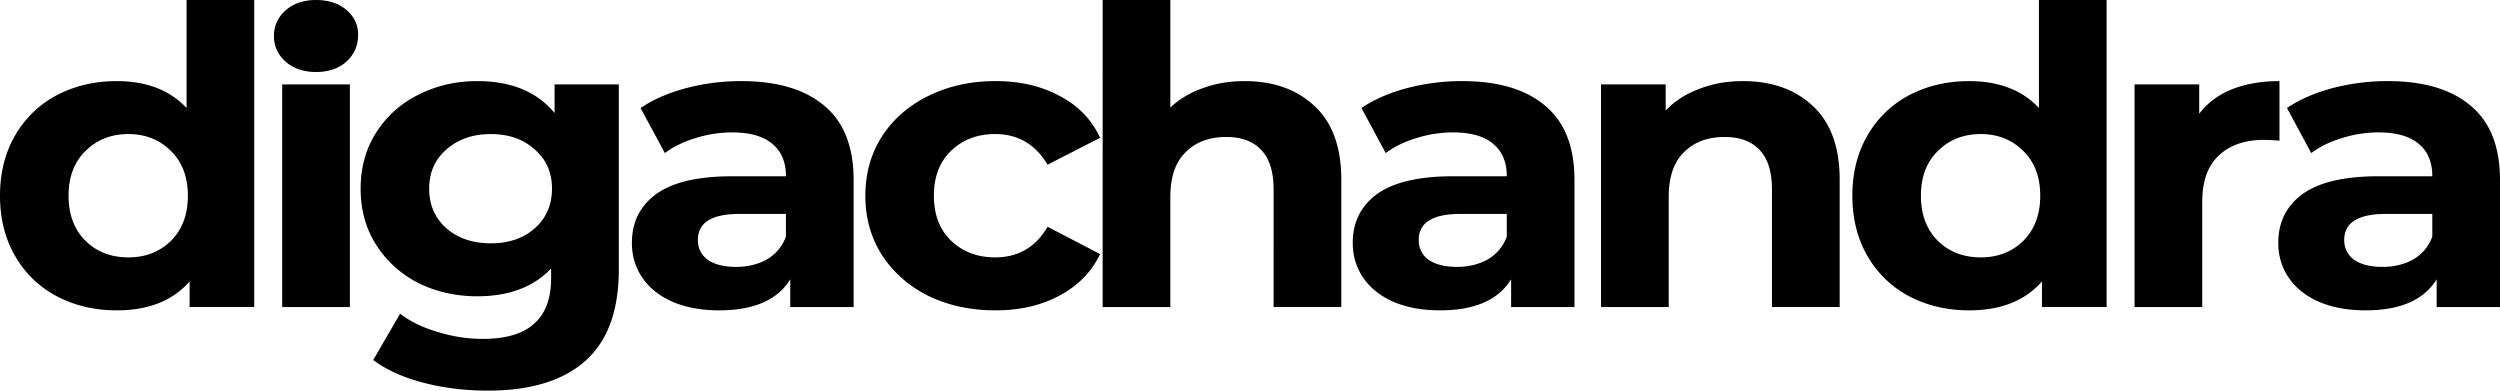 <svg width="256" height="40" fill="none" xmlns="http://www.w3.org/2000/svg"><path d="M26.036 0v31.44h-6.62v-2.626c-1.718 1.977-4.206 2.966-7.464 2.966-2.251 0-4.295-.48-6.132-1.441a10.614 10.614 0 0 1-4.265-4.11C.518 24.449 0 22.387 0 20.042c0-2.344.518-4.406 1.555-6.186a10.614 10.614 0 0 1 4.265-4.11c1.837-.96 3.88-1.44 6.132-1.44 3.05 0 5.435.917 7.153 2.753V0h6.931ZM13.151 26.356c1.748 0 3.2-.565 4.355-1.695 1.155-1.158 1.732-2.698 1.732-4.619 0-1.92-.577-3.446-1.732-4.576-1.156-1.158-2.607-1.737-4.355-1.737-1.777 0-3.243.579-4.398 1.737-1.155 1.13-1.733 2.656-1.733 4.576 0 1.921.578 3.46 1.733 4.619 1.155 1.13 2.621 1.695 4.398 1.695ZM28.897 8.644h6.931v22.797h-6.931V8.644Zm3.465-1.271c-1.273 0-2.31-.353-3.11-1.06-.8-.706-1.2-1.581-1.2-2.627 0-1.045.4-1.92 1.2-2.627C30.052.353 31.09 0 32.362 0c1.274 0 2.31.339 3.11 1.017.8.678 1.2 1.525 1.2 2.542 0 1.102-.4 2.02-1.2 2.755-.8.706-1.836 1.059-3.11 1.059ZM63.365 8.644v18.983c0 4.18-1.14 7.288-3.421 9.322C57.664 38.983 54.331 40 49.947 40c-2.31 0-4.502-.268-6.576-.805-2.073-.537-3.791-1.314-5.154-2.33l2.755-4.746c1.007.79 2.281 1.412 3.821 1.864 1.54.48 3.08.72 4.621.72 2.4 0 4.162-.522 5.287-1.567 1.155-1.017 1.733-2.571 1.733-4.661V27.5c-1.807 1.893-4.325 2.839-7.553 2.839-2.192 0-4.206-.452-6.043-1.356-1.807-.932-3.243-2.232-4.31-3.898-1.066-1.667-1.599-3.588-1.599-5.763s.533-4.096 1.6-5.763c1.066-1.666 2.502-2.952 4.31-3.856 1.836-.932 3.85-1.398 6.042-1.398 3.465 0 6.102 1.088 7.908 3.263V8.644h6.576ZM50.258 24.915c1.837 0 3.332-.508 4.488-1.525 1.184-1.045 1.777-2.401 1.777-4.068 0-1.667-.593-3.008-1.777-4.025-1.156-1.046-2.651-1.568-4.488-1.568-1.836 0-3.347.522-4.532 1.568-1.185 1.017-1.777 2.358-1.777 4.025 0 1.667.592 3.023 1.777 4.068 1.185 1.017 2.696 1.525 4.532 1.525ZM75.903 8.305c3.703 0 6.546.848 8.53 2.543 1.985 1.666 2.978 4.194 2.978 7.584v13.009h-6.487V28.6c-1.303 2.12-3.732 3.179-7.287 3.179-1.836 0-3.436-.297-4.798-.89-1.333-.593-2.355-1.413-3.066-2.458-.71-1.045-1.066-2.231-1.066-3.56 0-2.118.83-3.784 2.488-5 1.688-1.214 4.28-1.821 7.775-1.821h5.51c0-1.44-.46-2.542-1.378-3.305-.918-.791-2.295-1.187-4.132-1.187a12.4 12.4 0 0 0-3.776.594c-1.215.367-2.252.875-3.11 1.525l-2.489-4.619c1.304-.875 2.859-1.553 4.666-2.034 1.836-.48 3.717-.72 5.642-.72Zm-.533 19.026c1.185 0 2.236-.255 3.155-.763.918-.537 1.57-1.314 1.955-2.33v-2.331h-4.755c-2.843 0-4.265.89-4.265 2.67 0 .847.34 1.525 1.022 2.033.711.48 1.674.72 2.888.72ZM101.942 31.78c-2.548 0-4.843-.495-6.887-1.483-2.014-1.017-3.599-2.416-4.754-4.195-1.126-1.78-1.689-3.8-1.689-6.06s.563-4.28 1.689-6.059c1.155-1.78 2.74-3.164 4.754-4.152 2.044-1.017 4.34-1.526 6.887-1.526 2.517 0 4.709.509 6.575 1.526 1.896.988 3.273 2.415 4.132 4.28l-5.376 2.753c-1.244-2.09-3.036-3.135-5.376-3.135-1.807 0-3.303.565-4.487 1.695-1.185 1.13-1.778 2.67-1.778 4.618 0 1.95.593 3.49 1.778 4.619 1.184 1.13 2.68 1.695 4.487 1.695 2.37 0 4.162-1.045 5.376-3.136l5.376 2.797c-.859 1.808-2.236 3.22-4.132 4.237-1.866 1.017-4.058 1.526-6.575 1.526ZM127.441 8.305c2.962 0 5.346.848 7.153 2.543 1.837 1.694 2.755 4.208 2.755 7.542v13.05h-6.931V19.408c0-1.808-.415-3.15-1.244-4.026-.83-.904-2.029-1.356-3.599-1.356-1.748 0-3.14.523-4.177 1.568-1.036 1.017-1.555 2.543-1.555 4.576v11.272h-6.931V0h6.931v11.017c.918-.876 2.029-1.54 3.333-1.992 1.303-.48 2.725-.72 4.265-.72ZM149.719 8.305c3.702 0 6.546.848 8.53 2.543 1.985 1.666 2.977 4.194 2.977 7.584v13.009h-6.487V28.6c-1.303 2.12-3.732 3.179-7.286 3.179-1.837 0-3.436-.297-4.799-.89-1.333-.593-2.355-1.413-3.066-2.458-.71-1.045-1.066-2.231-1.066-3.56 0-2.118.829-3.784 2.488-5 1.689-1.214 4.28-1.821 7.776-1.821h5.509c0-1.44-.459-2.542-1.377-3.305-.919-.791-2.296-1.187-4.132-1.187a12.4 12.4 0 0 0-3.777.594c-1.214.367-2.251.875-3.11 1.525l-2.488-4.619c1.303-.875 2.858-1.553 4.665-2.034 1.836-.48 3.717-.72 5.643-.72Zm-.534 19.026c1.185 0 2.237-.255 3.155-.763.918-.537 1.57-1.314 1.955-2.33v-2.331h-4.754c-2.844 0-4.265.89-4.265 2.67 0 .847.34 1.525 1.021 2.033.711.48 1.674.72 2.888.72ZM178.473 8.305c2.962 0 5.347.848 7.154 2.543 1.836 1.694 2.754 4.208 2.754 7.542v13.05h-6.931V19.408c0-1.808-.414-3.15-1.244-4.026-.829-.904-2.029-1.356-3.599-1.356-1.747 0-3.139.523-4.176 1.568-1.037 1.017-1.555 2.543-1.555 4.576v11.272h-6.931V8.644h6.62v2.67c.918-.96 2.058-1.695 3.421-2.204 1.362-.537 2.858-.805 4.487-.805ZM215.718 0v31.44h-6.62v-2.626c-1.718 1.977-4.206 2.966-7.465 2.966-2.251 0-4.294-.48-6.131-1.441a10.607 10.607 0 0 1-4.265-4.11c-1.037-1.78-1.555-3.842-1.555-6.187 0-2.344.518-4.406 1.555-6.186a10.607 10.607 0 0 1 4.265-4.11c1.837-.96 3.88-1.44 6.131-1.44 3.051 0 5.436.917 7.154 2.753V0h6.931Zm-12.885 26.356c1.748 0 3.199-.565 4.354-1.695 1.156-1.158 1.733-2.698 1.733-4.619 0-1.92-.577-3.446-1.733-4.576-1.155-1.158-2.606-1.737-4.354-1.737-1.777 0-3.243.579-4.398 1.737-1.156 1.13-1.733 2.656-1.733 4.576 0 1.921.577 3.46 1.733 4.619 1.155 1.13 2.621 1.695 4.398 1.695ZM225.199 11.652c.829-1.101 1.94-1.934 3.332-2.5 1.422-.564 3.051-.847 4.887-.847v6.102a26.207 26.207 0 0 0-1.555-.085c-1.984 0-3.539.537-4.665 1.61-1.126 1.045-1.688 2.627-1.688 4.746v10.763h-6.931V8.644h6.62v3.008ZM244.493 8.305c3.702 0 6.546.848 8.53 2.543 1.985 1.666 2.977 4.194 2.977 7.584v13.009h-6.487V28.6c-1.303 2.12-3.732 3.179-7.286 3.179-1.837 0-3.436-.297-4.799-.89-1.333-.593-2.355-1.413-3.066-2.458-.711-1.045-1.066-2.231-1.066-3.56 0-2.118.829-3.784 2.488-5 1.688-1.214 4.28-1.821 7.775-1.821h5.51c0-1.44-.459-2.542-1.377-3.305-.919-.791-2.296-1.187-4.133-1.187a12.4 12.4 0 0 0-3.776.594c-1.215.367-2.251.875-3.11 1.525l-2.488-4.619c1.303-.875 2.858-1.553 4.665-2.034 1.836-.48 3.717-.72 5.643-.72Zm-.534 19.026c1.185 0 2.237-.255 3.155-.763.918-.537 1.57-1.314 1.955-2.33v-2.331h-4.754c-2.844 0-4.266.89-4.266 2.67 0 .847.341 1.525 1.022 2.033.711.48 1.674.72 2.888.72Z" fill="#000"/></svg>